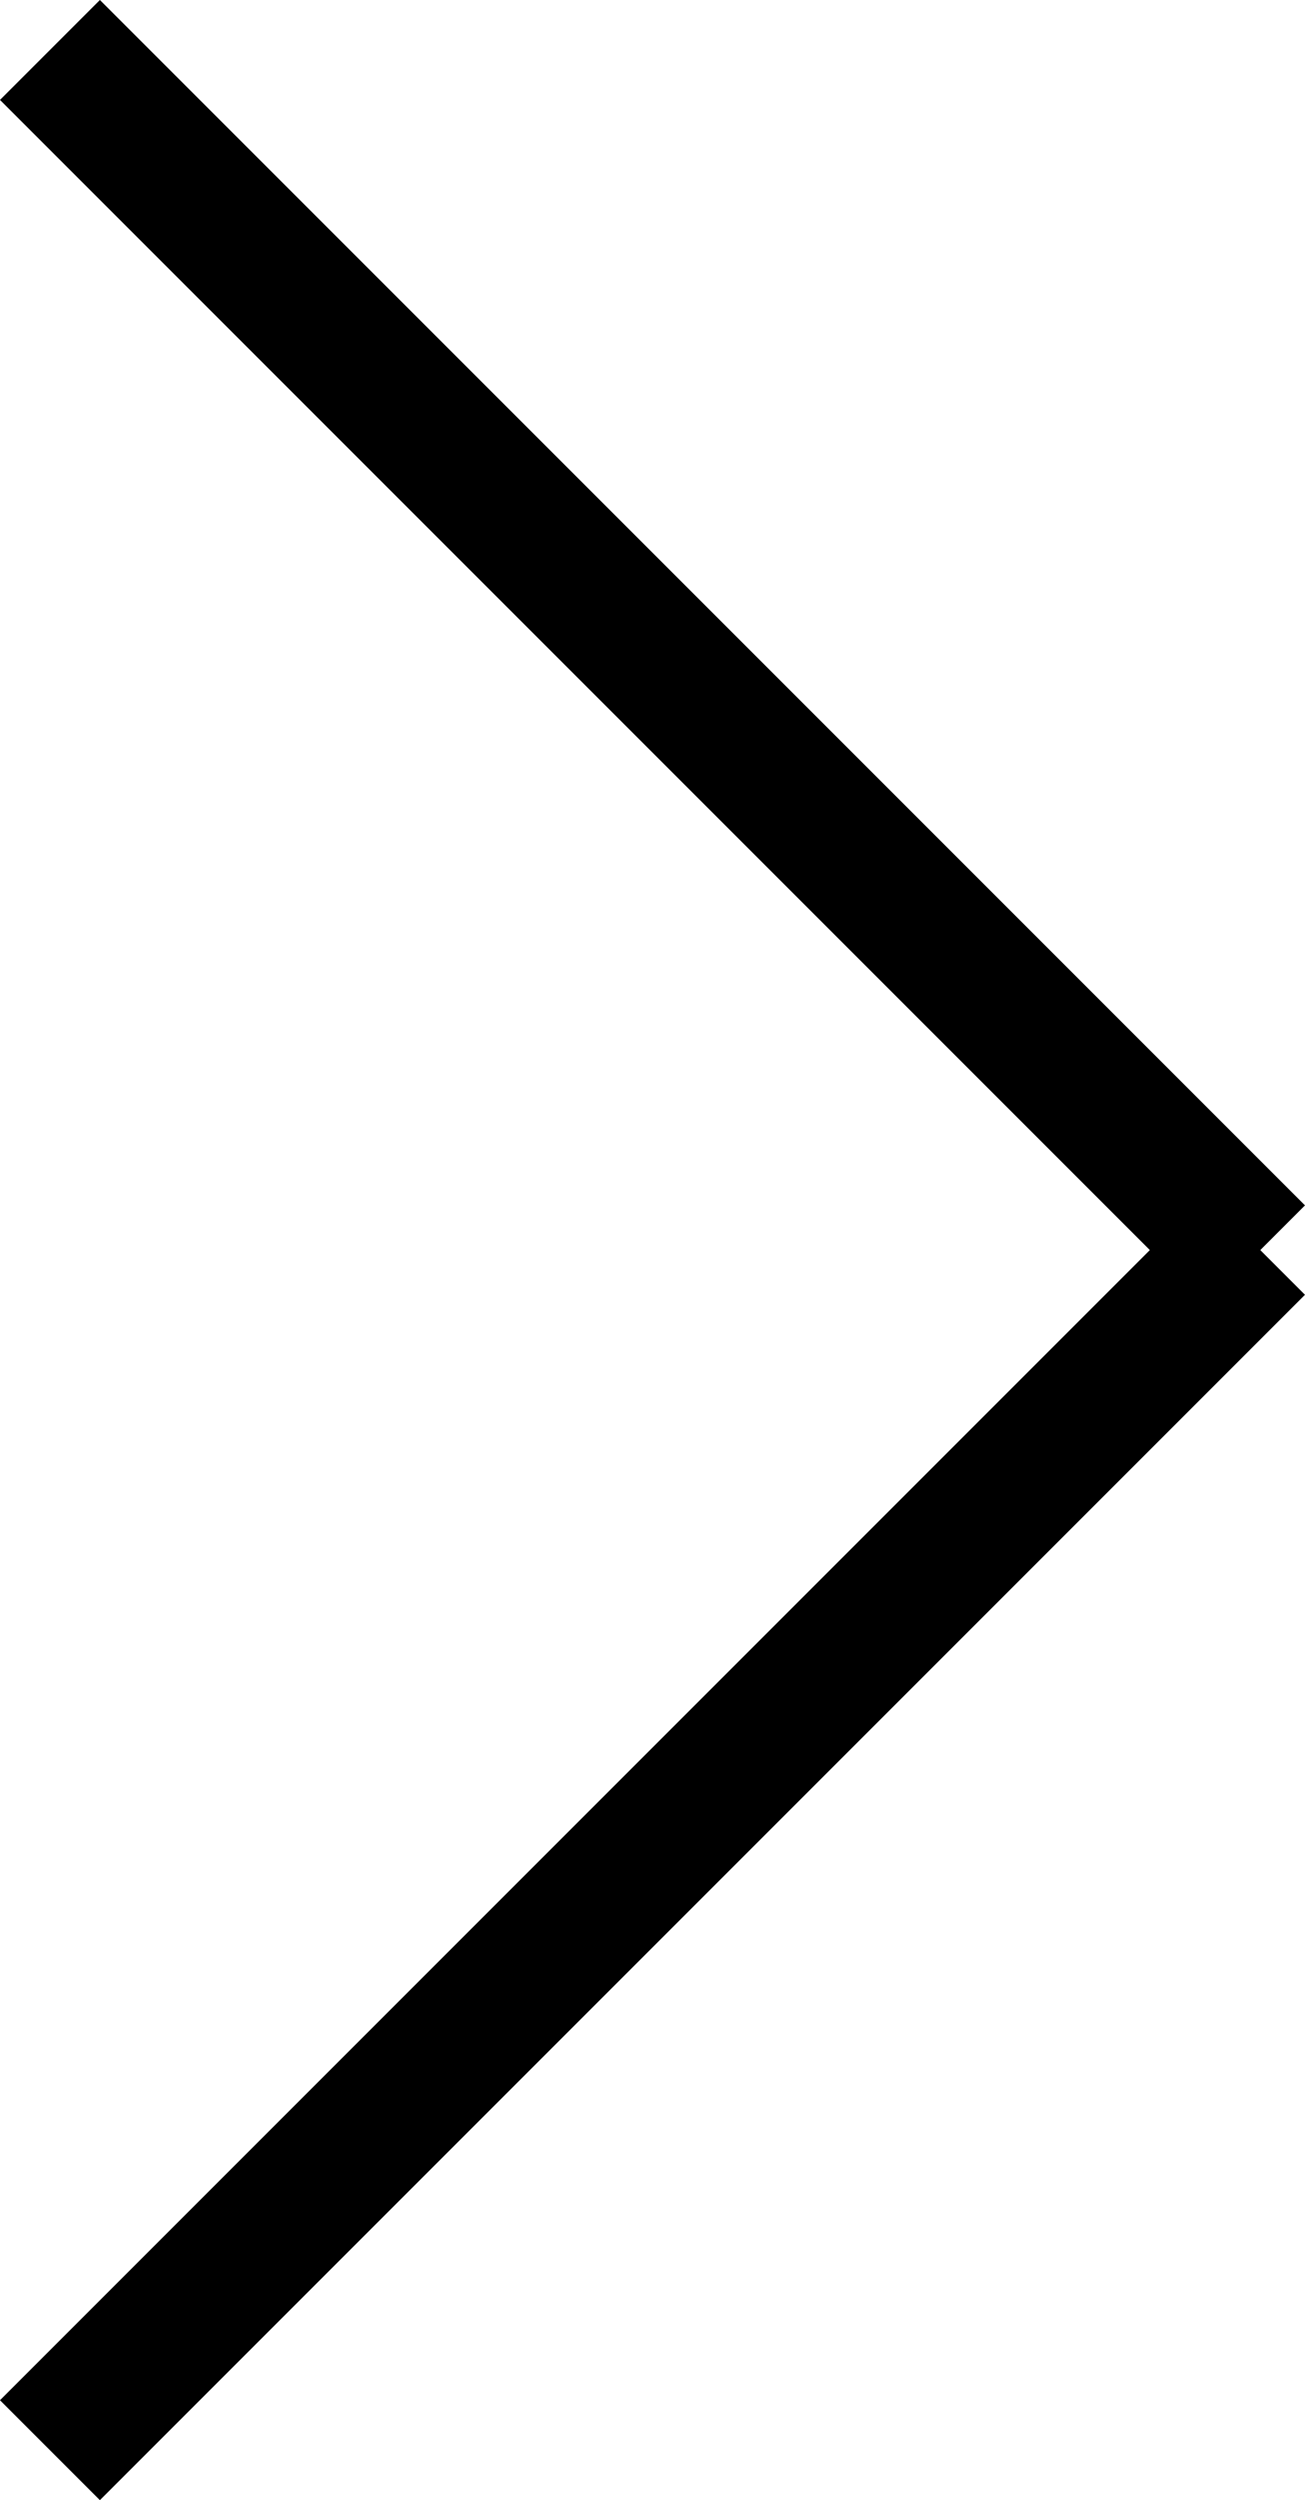<svg xmlns="http://www.w3.org/2000/svg" width="18.472" height="35.38" viewBox="0 0 18.472 35.38"><g transform="translate(0.707 0.707)"><line x2="24.123" transform="translate(0) rotate(45)" fill="none" stroke="#000" stroke-width="2"/><line x2="24.123" transform="translate(0 33.966) rotate(-45)" fill="none" stroke="#000" stroke-width="2"/></g></svg>